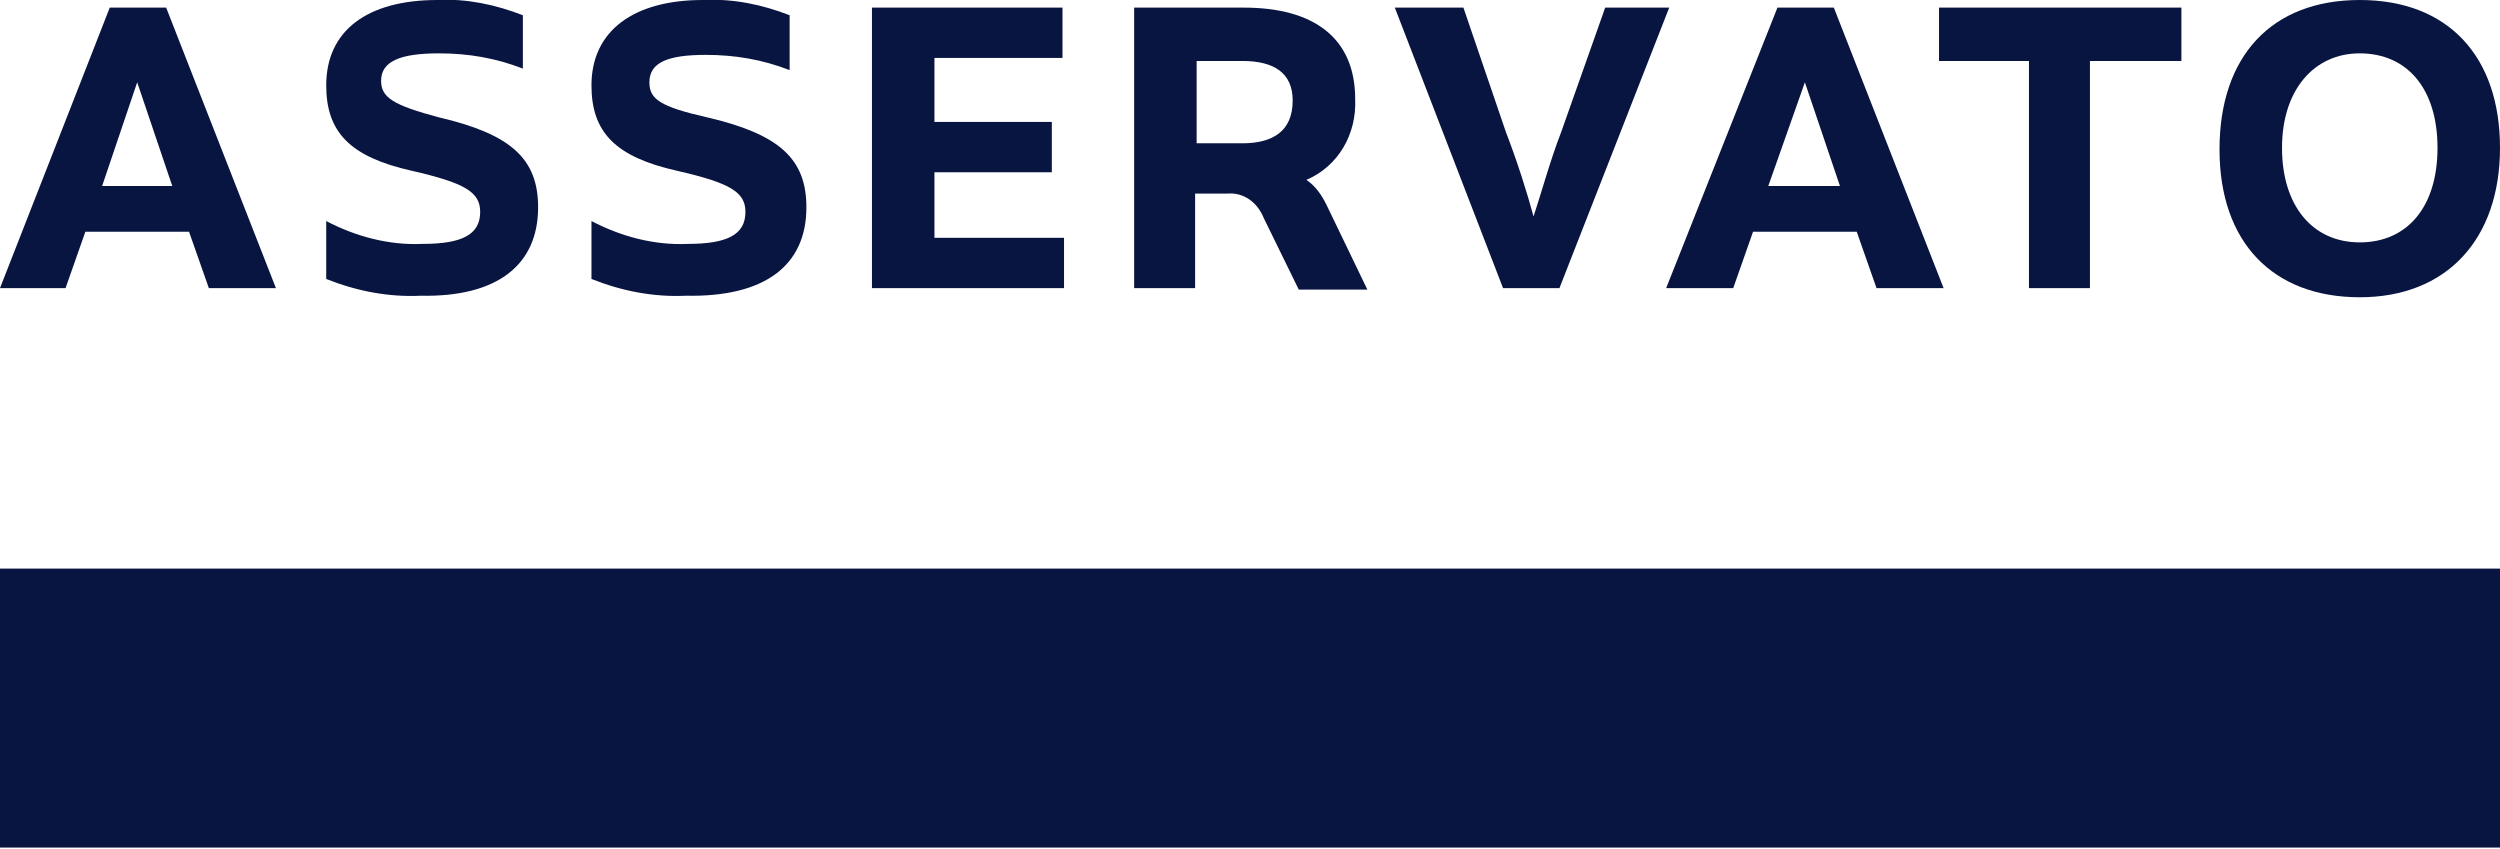 <?xml version="1.0" encoding="utf-8"?>
<!-- Generator: Adobe Illustrator 26.3.1, SVG Export Plug-In . SVG Version: 6.00 Build 0)  -->
<svg version="1.1" id="Ebene_1" xmlns="http://www.w3.org/2000/svg" xmlns:xlink="http://www.w3.org/1999/xlink" x="0px" y="0px"
	 viewBox="0 0 164 55.7" style="enable-background:new 0 0 164 55.7;" xml:space="preserve">
<style type="text/css">
	.st0{fill:#091541;}
</style>
<g id="Layer_2">
	<g id="Layer_1-2">
		<path class="st0" d="M113.7,18.9l1.3-3.7h6.8l1.3,3.7h4.4l-7.2-18.4h-3.7l-7.3,18.4H113.7z M118.4,5.4l2.3,6.8H116L118.4,5.4z"/>
		<path class="st0" d="M154.8,19.5c5.7,0,9.2-3.8,9.2-9.8S160.6,0,154.8,0s-9.2,3.7-9.2,9.8S149.1,19.5,154.8,19.5z M154.8,3.5
			c3.1,0,5.1,2.3,5.1,6.2s-2,6.2-5.1,6.2s-5.1-2.4-5.1-6.2S151.8,3.5,154.8,3.5z"/>
		<path class="st0" d="M133.1,18.9h4V4h6V0.5h-15.9V4h5.9V18.9z"/>
		<path class="st0" d="M102.3,18.9l7.2-18.4h-4.2l-2.9,8.2c-0.7,1.8-1.3,4-1.8,5.5c-0.4-1.5-1.1-3.7-1.8-5.5L96,0.5h-4.5l7.1,18.4
			H102.3z"/>
		<path class="st0" d="M78.5,12.7h2c1.1-0.1,2,0.6,2.4,1.6l2.3,4.7h4.5L87,13.4c-0.3-0.6-0.7-1.2-1.3-1.6c2.1-0.9,3.3-3,3.2-5.3
			c0-4-2.7-6-7.3-6h-7.2v18.4h4v-6.2H78.5z M78.5,4h3c2.1,0,3.3,0.8,3.3,2.6c0,2-1.3,2.8-3.3,2.8h-3V4z"/>
		<path class="st0" d="M35.3,13.6c0-3.2-1.8-4.8-6.5-5.9C25.8,6.9,25,6.4,25,5.3c0-1.3,1.3-1.8,3.8-1.8c1.9,0,3.7,0.3,5.5,1V1
			c-1.8-0.7-3.7-1.1-5.6-1c-4.6,0-7.3,2-7.3,5.6c0,3.1,1.6,4.7,5.6,5.6c3.5,0.8,4.5,1.4,4.5,2.7c0,1.5-1.2,2.1-3.8,2.1
			c-2.2,0.1-4.4-0.5-6.3-1.5v3.8c2,0.8,4.1,1.2,6.2,1.1C32.6,19.5,35.3,17.4,35.3,13.6z"/>
		<path class="st0" d="M5.6,15.2h6.8l1.3,3.7h4.4L10.9,0.5H7.2L0,18.9h4.3L5.6,15.2z M9,5.4l2.3,6.8H6.7L9,5.4z"/>
		<path class="st0" d="M69.9,15.6h-8.6v-4.3H69V8h-7.7V3.8h8.4V0.5H57.2v18.4h12.6V15.6z"/>
		<path class="st0" d="M52.9,13.6c0-3.2-1.8-4.8-6.5-5.9c-3.1-0.7-3.8-1.2-3.8-2.3c0-1.3,1.2-1.8,3.7-1.8c1.9,0,3.7,0.3,5.5,1V1
			c-1.8-0.7-3.7-1.1-5.7-1c-4.5,0-7.3,2-7.3,5.6c0,3.1,1.6,4.7,5.6,5.6c3.5,0.8,4.5,1.4,4.5,2.7c0,1.5-1.2,2.1-3.8,2.1
			c-2.2,0.1-4.4-0.5-6.3-1.5v3.8c2,0.8,4.1,1.2,6.2,1.1C50.2,19.5,52.9,17.4,52.9,13.6z"/>
		<path class="st0" d="M164,37.3H0v18.3h164V37.3z"/>
	</g>
</g>
</svg>
